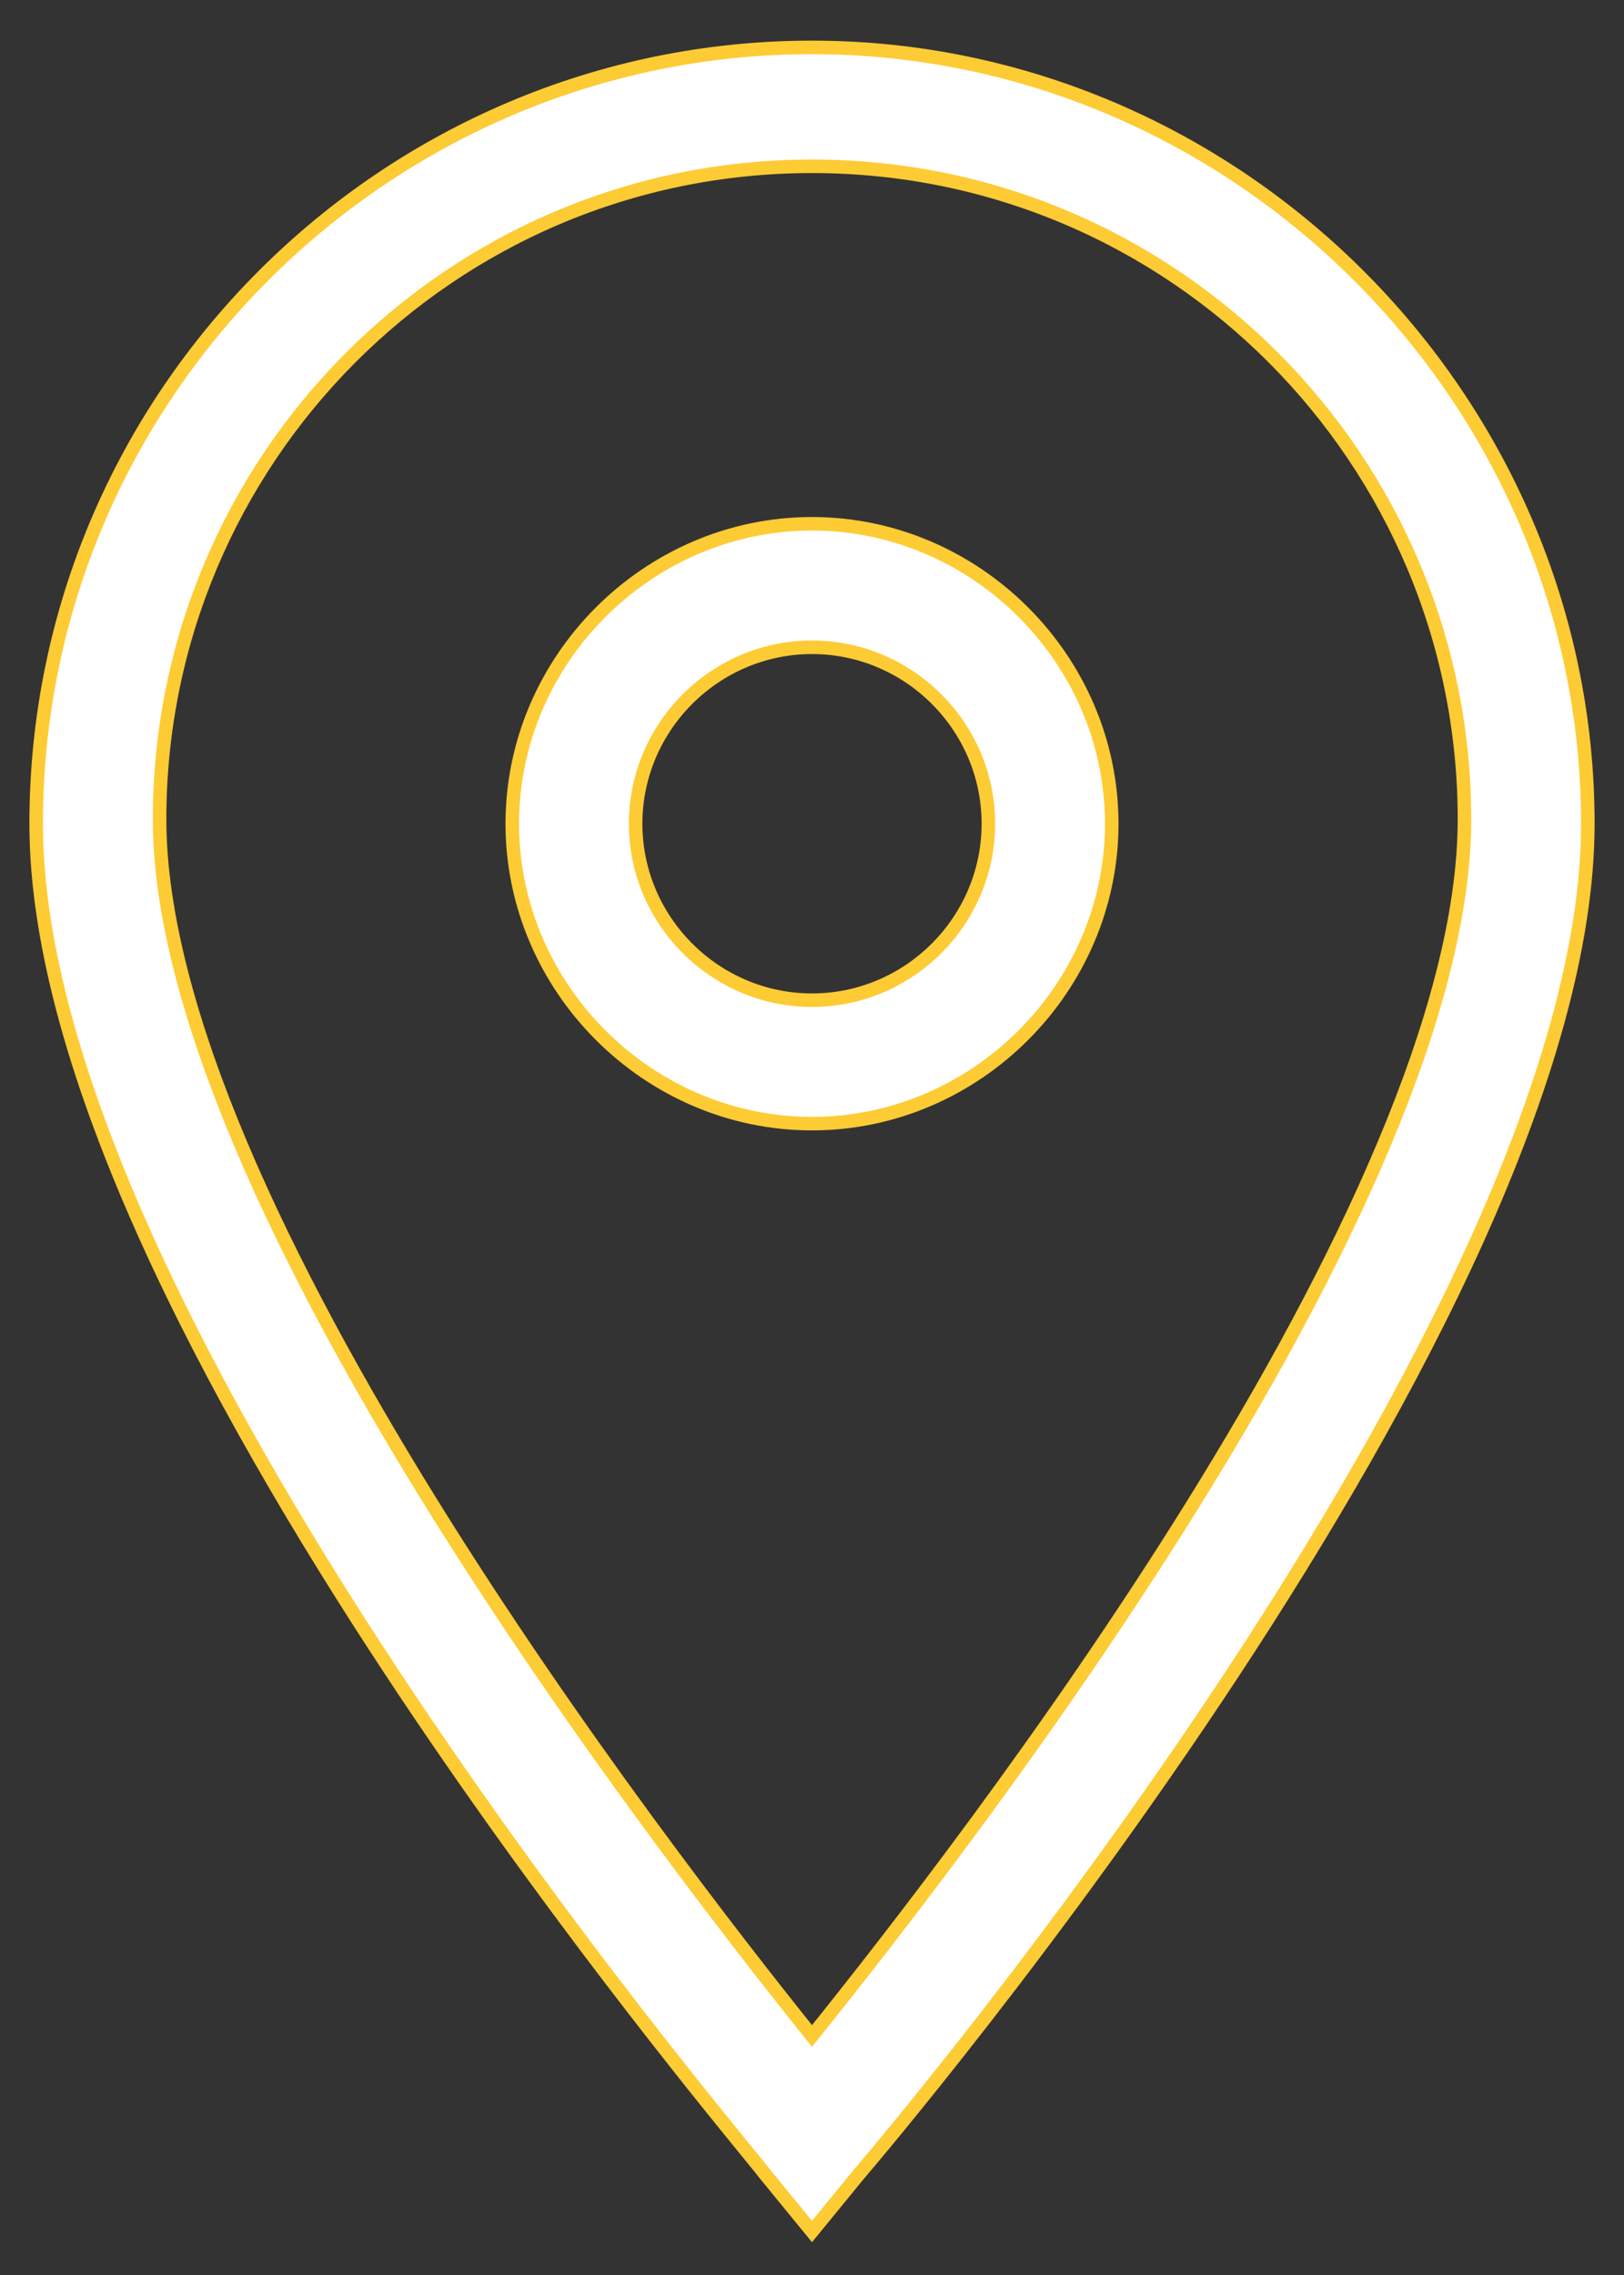 <svg width="30" height="42" viewBox="0 0 30 42" fill="none" xmlns="http://www.w3.org/2000/svg">
<rect x="0" y="0" width="30" height="42" fill="#333333" stroke="none"/>
<path d="M14.903 41.079L15 41.197L15.097 41.079L15.856 40.151C15.857 40.151 15.857 40.15 15.857 40.15C16.12 39.843 19.481 35.889 22.779 30.878C24.43 28.37 26.067 25.594 27.292 22.878C28.515 20.163 29.332 17.496 29.332 15.207C29.332 7.358 22.849 0.875 15 0.875C7.151 0.875 0.668 7.273 0.668 15.207C0.668 17.496 1.485 20.158 2.709 22.866C3.933 25.576 5.57 28.344 7.221 30.847C10.049 35.133 12.928 38.658 13.85 39.787C14.004 39.976 14.104 40.098 14.139 40.145L14.139 40.145L14.142 40.149L14.903 41.079ZM2.948 15.123C2.948 8.51 8.304 3.07 15 3.07C21.696 3.07 27.053 8.51 27.053 15.123C27.053 16.895 26.473 18.976 25.552 21.16C24.632 23.343 23.375 25.62 22.029 27.784C19.399 32.013 16.435 35.8 15 37.587C13.566 35.8 10.602 31.992 7.971 27.752C6.625 25.583 5.368 23.303 4.448 21.125C3.527 18.944 2.948 16.874 2.948 15.123Z" fill="white" stroke="#FDCB34" stroke-width="0.25"/>
<path d="M9.463 15.207C9.463 18.236 11.971 20.744 15 20.744C18.029 20.744 20.537 18.236 20.537 15.207C20.537 12.178 18.029 9.67 15 9.67C11.971 9.67 9.463 12.178 9.463 15.207ZM11.742 15.207C11.742 13.416 13.209 11.95 15 11.95C16.792 11.95 18.258 13.416 18.258 15.207C18.258 16.999 16.792 18.465 15 18.465C13.209 18.465 11.742 16.999 11.742 15.207Z" fill="white" stroke="#FDCB34" stroke-width="0.25"/>
</svg>
